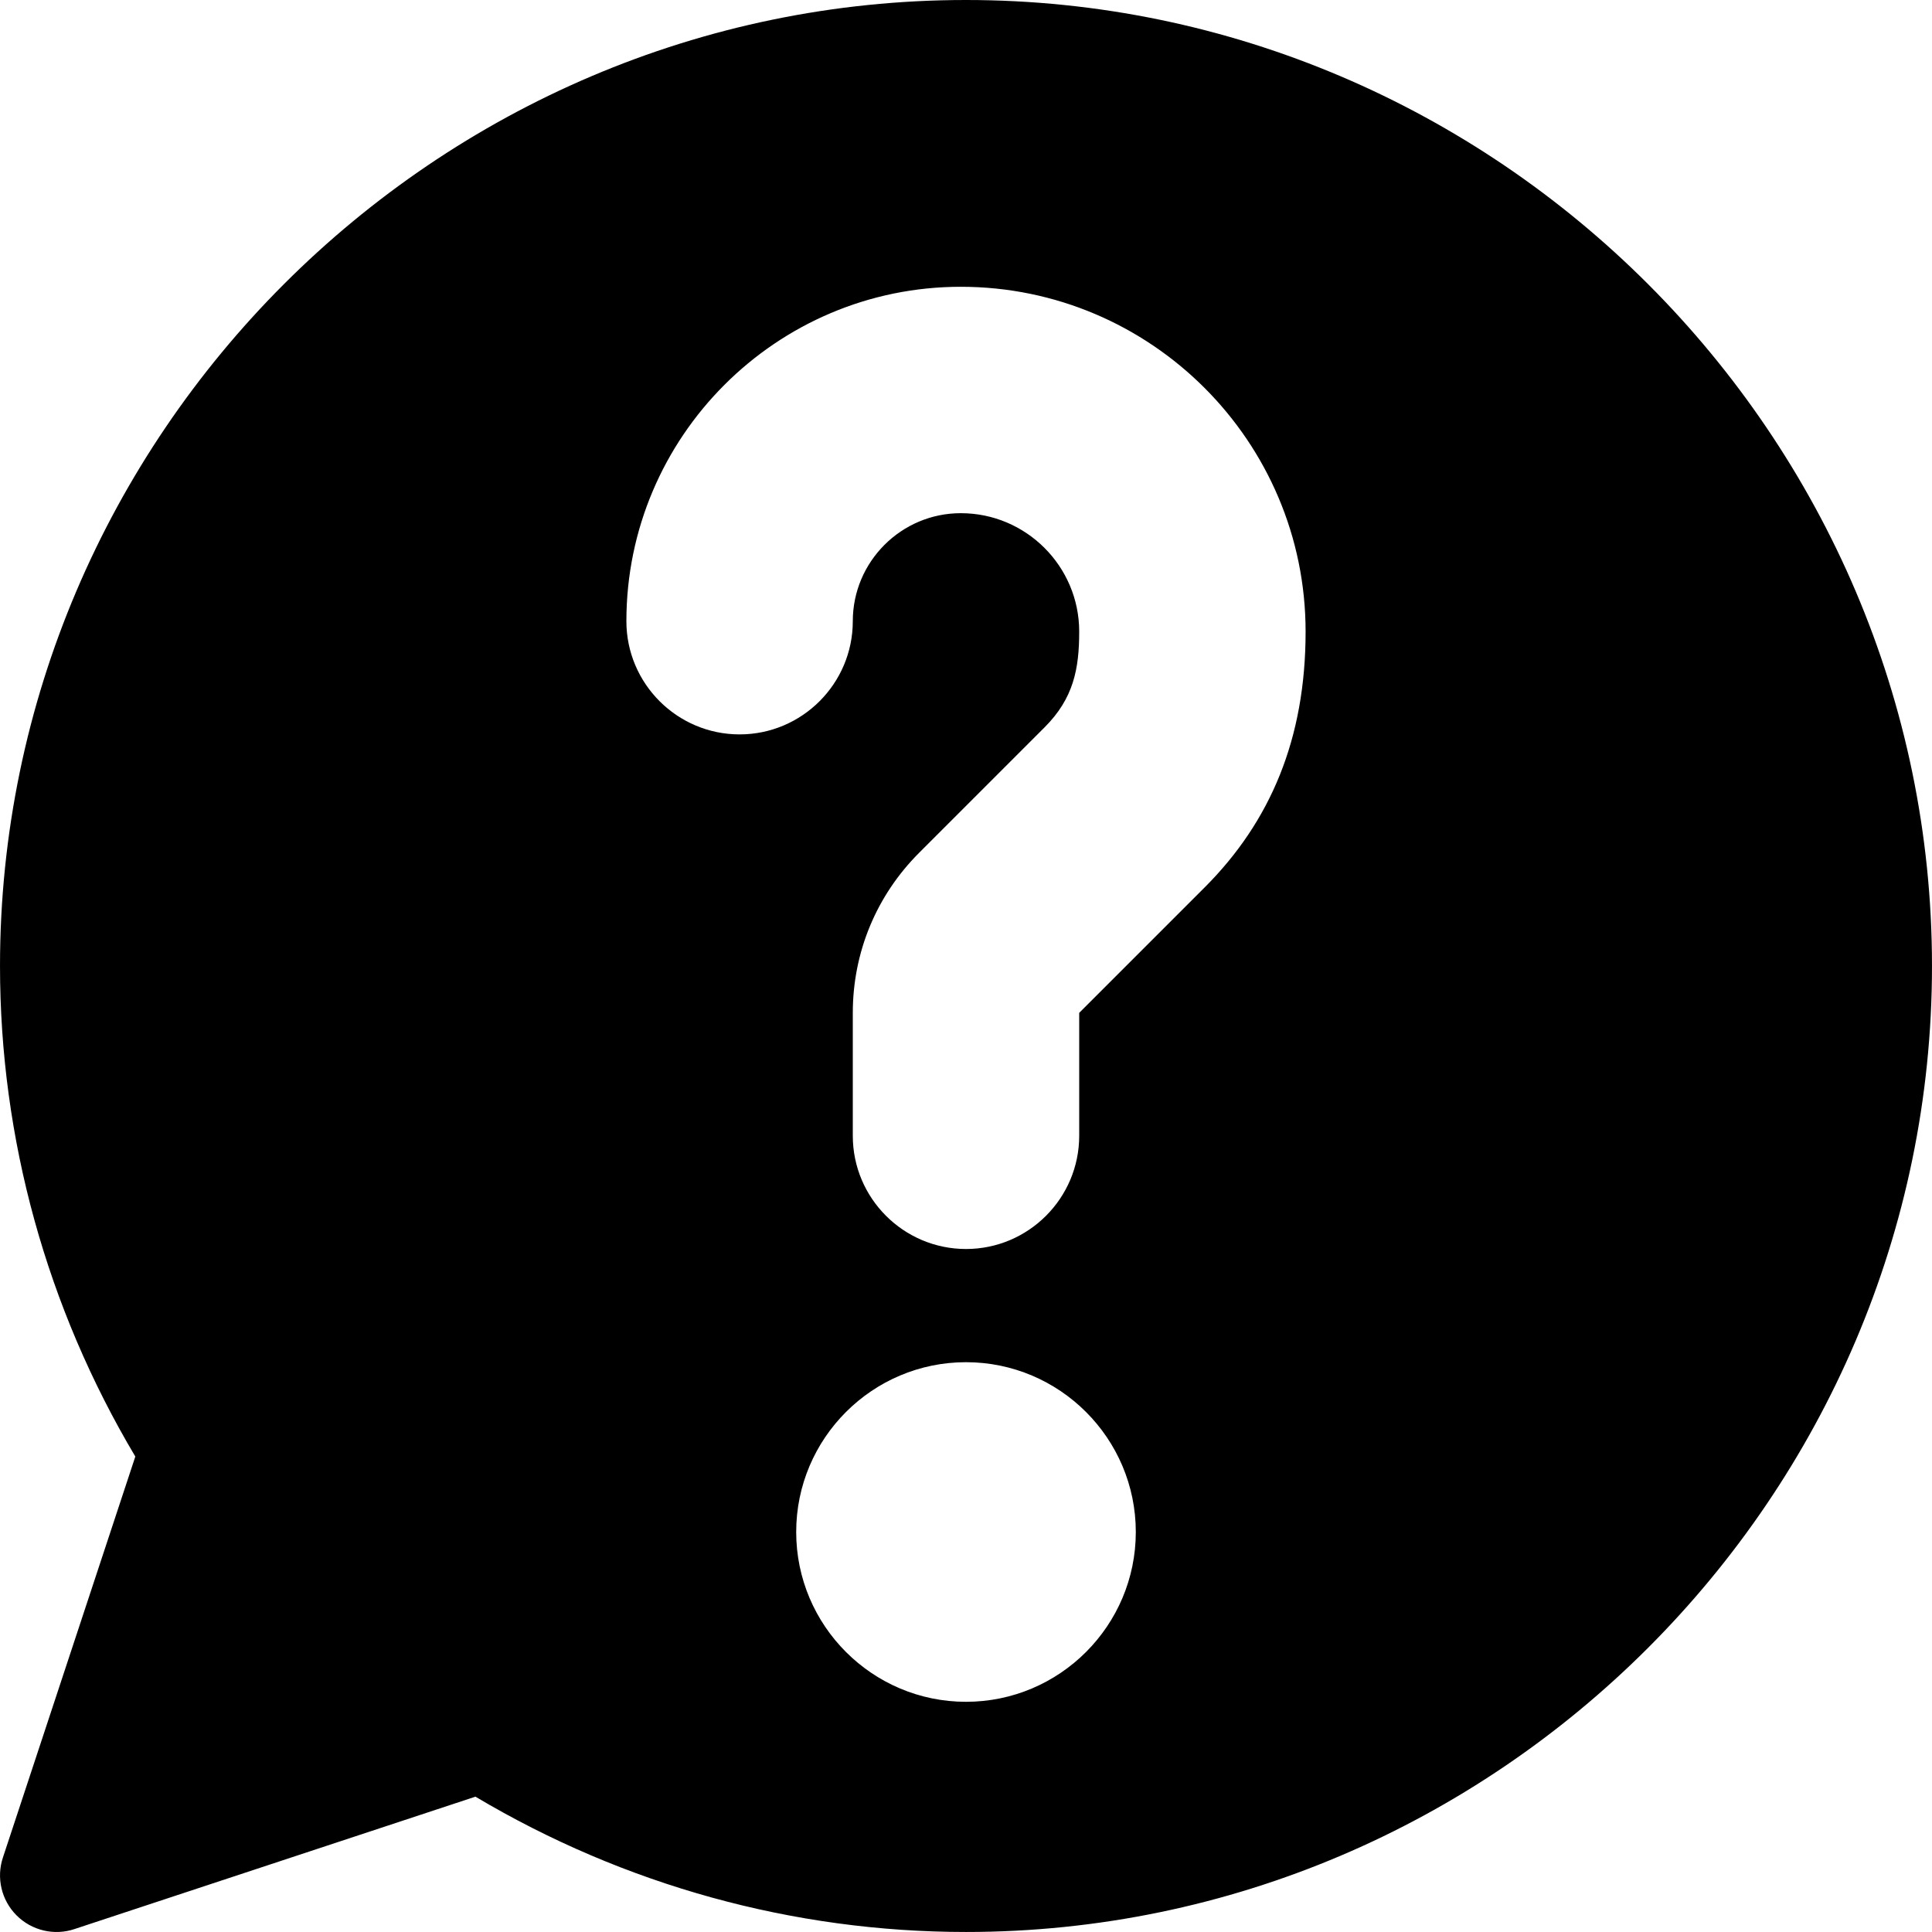 <?xml version="1.0" encoding="UTF-8"?> <!-- Generator: Adobe Illustrator 19.0.0, SVG Export Plug-In . SVG Version: 6.00 Build 0) --> <svg xmlns="http://www.w3.org/2000/svg" xmlns:xlink="http://www.w3.org/1999/xlink" id="Capa_1" x="0px" y="0px" viewBox="0 0 512 512" style="enable-background:new 0 0 512 512;" xml:space="preserve"> <g> <g> <path d="M256,0C115.391,0,0.002,115.389,0.002,255.998c0,45.747,12.378,90.526,35.859,130.004L0.778,492.25 c-1.802,5.391-0.396,11.338,3.618,15.352c4.043,4.043,10.031,5.425,15.352,3.618l106.248-35.083 c39.478,23.481,84.257,35.859,130.004,35.859c140.609,0,255.998-115.389,255.998-255.998S396.609,0,256,0z M256,450.996 c-24.814,0-45-20.186-45-45c0-24.814,20.186-45,45-45s45,20.186,45,45C301,430.811,280.814,450.996,256,450.996z M319.237,235.183 L286,268.42v32.578c0,16.538-13.462,30-30,30s-30-13.462-30-30V268.42c0-16.025,6.24-31.084,17.578-42.422l33.237-33.237 c7.683-7.683,9.185-15.463,9.185-25.386c0-17.3-14.077-31.377-31.377-31.377c-15.776,0-28.623,12.847-28.623,28.623 c0,16.538-13.462,30-30,30c-16.538,0-30-13.462-30-30c0-48.867,39.756-88.622,88.622-88.622c50.391,0,91.376,40.986,91.376,91.376 C345.999,195.725,336.724,217.696,319.237,235.183z"></path> </g> </g> <g> </g> <g> </g> <g> </g> <g> </g> <g> </g> <g> </g> <g> </g> <g> </g> <g> </g> <g> </g> <g> </g> <g> </g> <g> </g> <g> </g> <g> </g> </svg> 